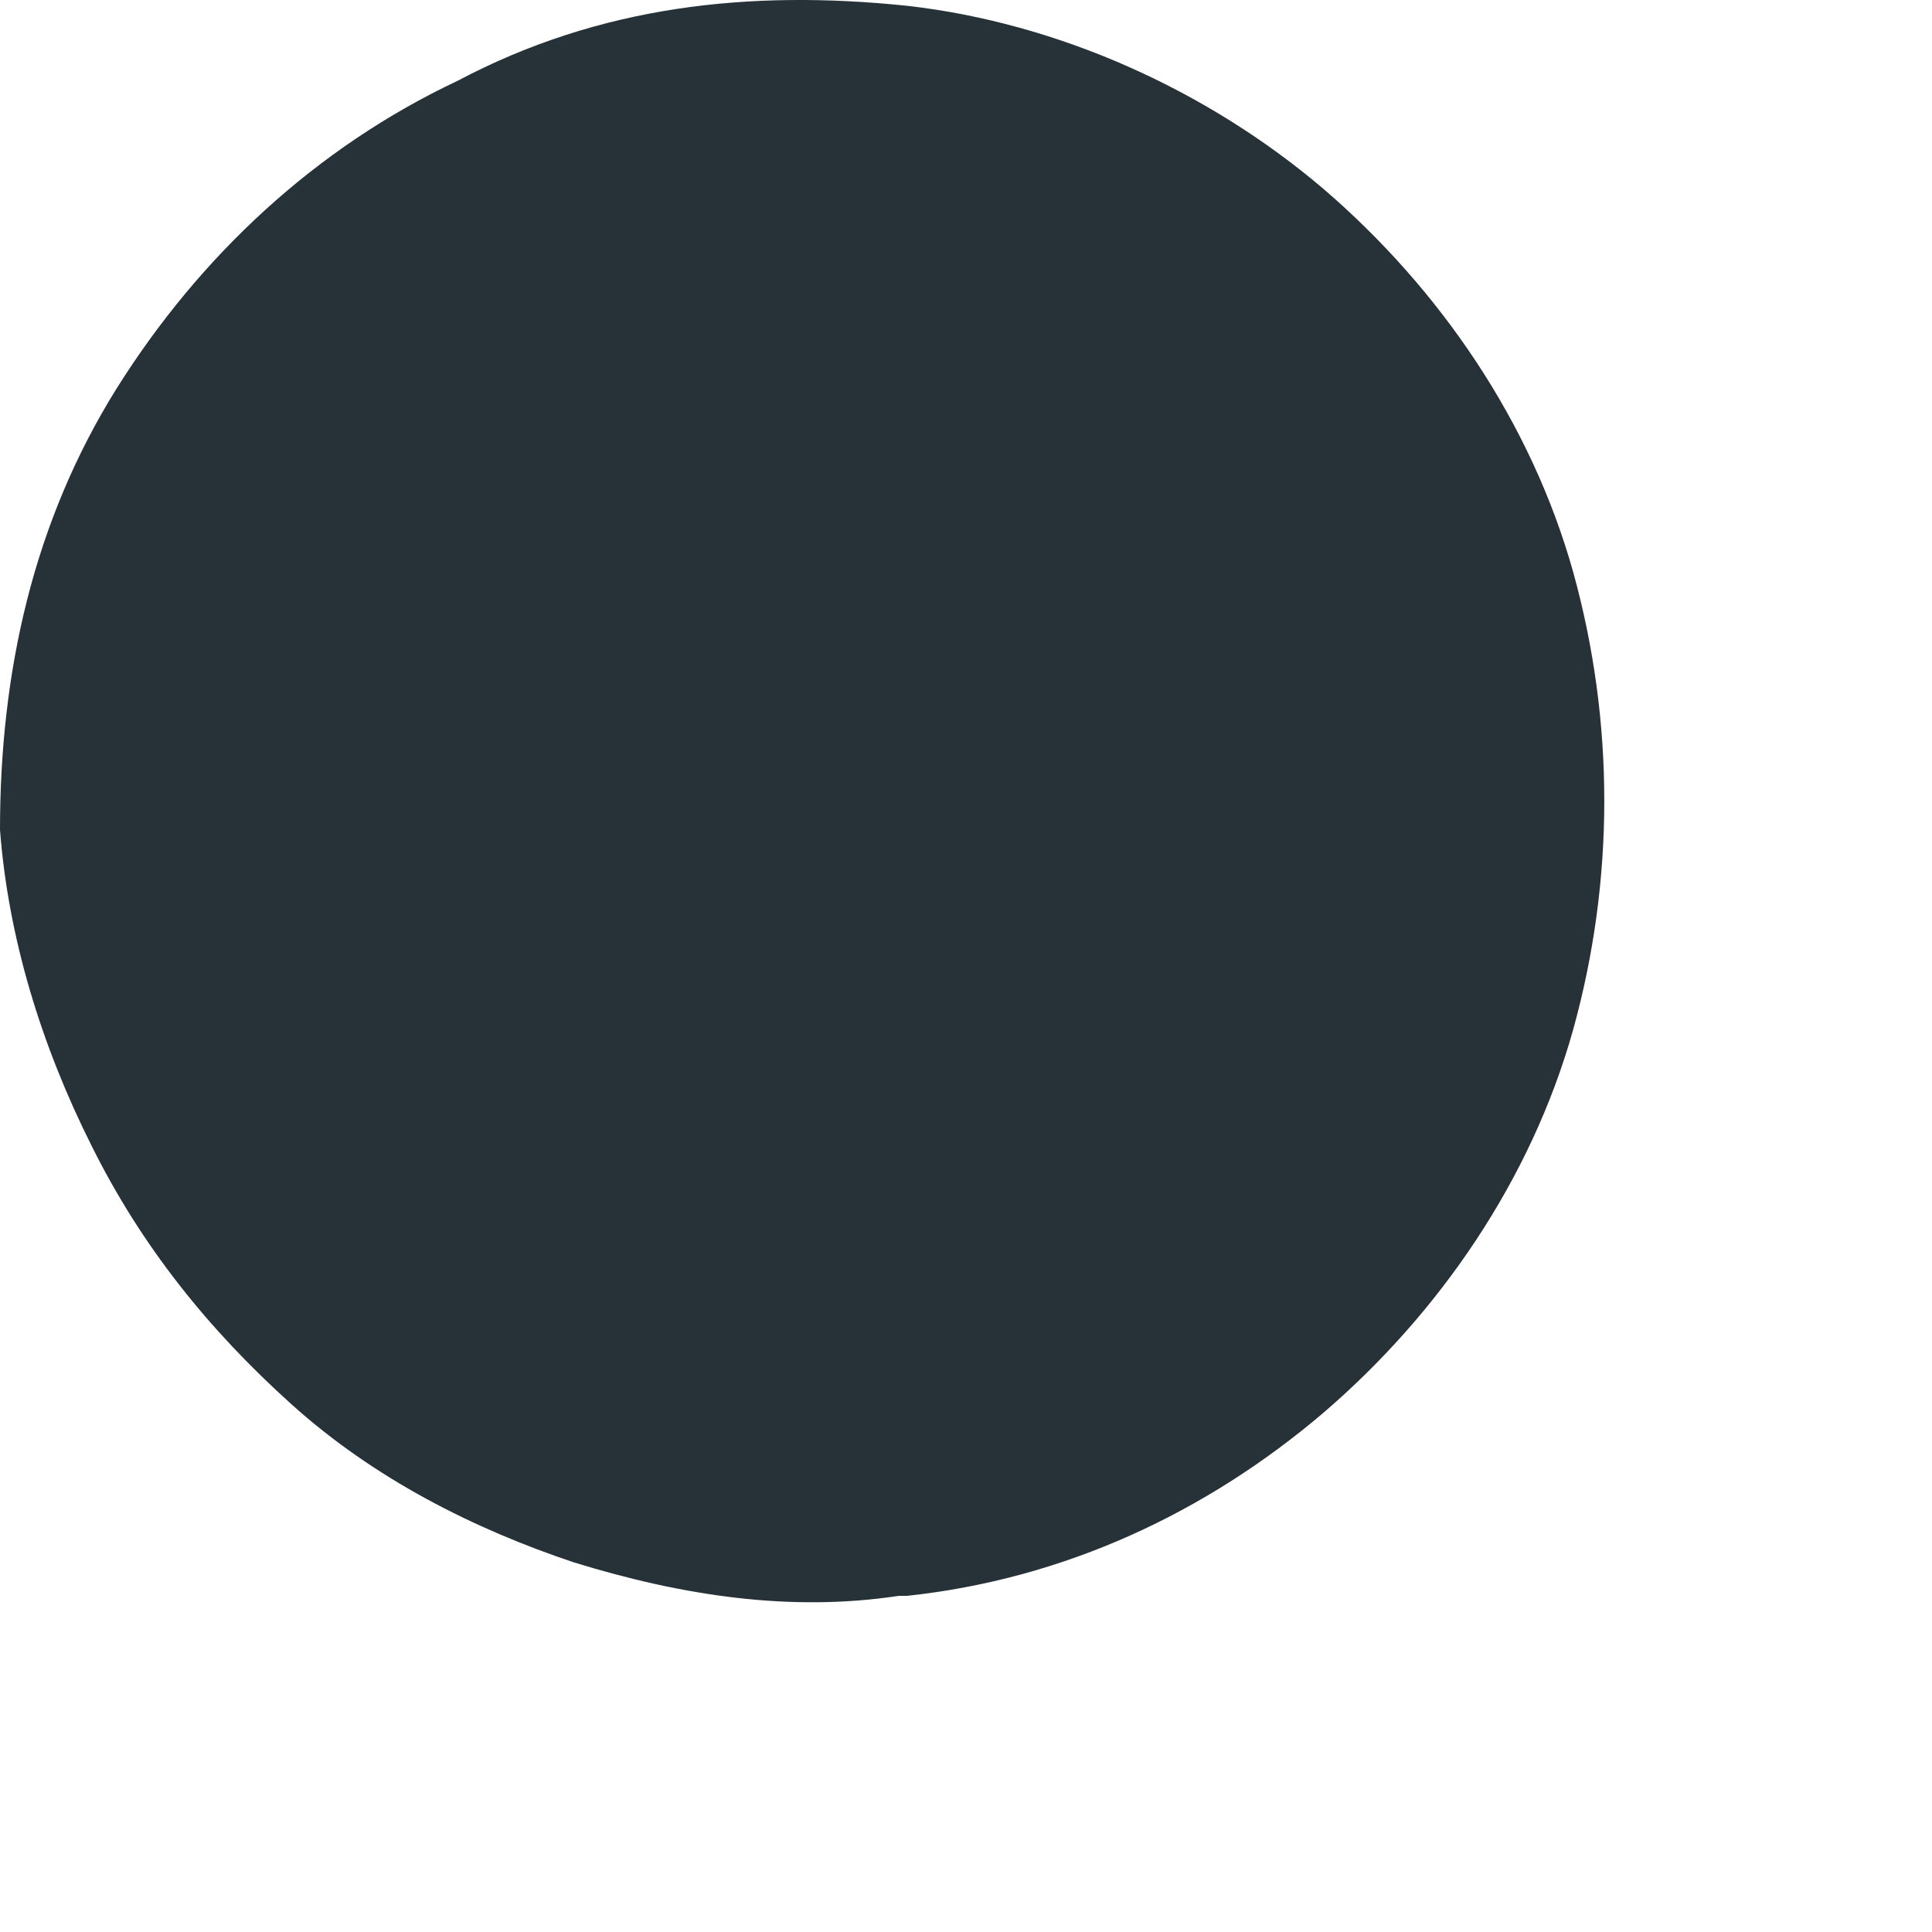 <?xml version="1.0" encoding="utf-8"?>
<svg xmlns="http://www.w3.org/2000/svg" fill="none" height="100%" overflow="visible" preserveAspectRatio="none" style="display: block;" viewBox="0 0 4 4" width="100%">
<path d="M1.878 3.304C2.205 3.269 2.498 3.131 2.74 2.925C2.981 2.718 3.17 2.442 3.257 2.132C3.343 1.822 3.343 1.494 3.257 1.184C3.17 0.874 2.981 0.598 2.74 0.391C2.498 0.185 2.188 0.047 1.878 0.012C1.551 -0.022 1.241 0.012 0.948 0.167C0.655 0.305 0.414 0.529 0.241 0.805C0.069 1.081 0 1.391 0 1.718C0.017 1.942 0.086 2.166 0.19 2.373C0.293 2.58 0.431 2.752 0.603 2.907C0.775 3.062 0.982 3.166 1.189 3.235C1.413 3.304 1.637 3.338 1.861 3.304H1.878Z" fill="#273238" id="Vector"/>
</svg>